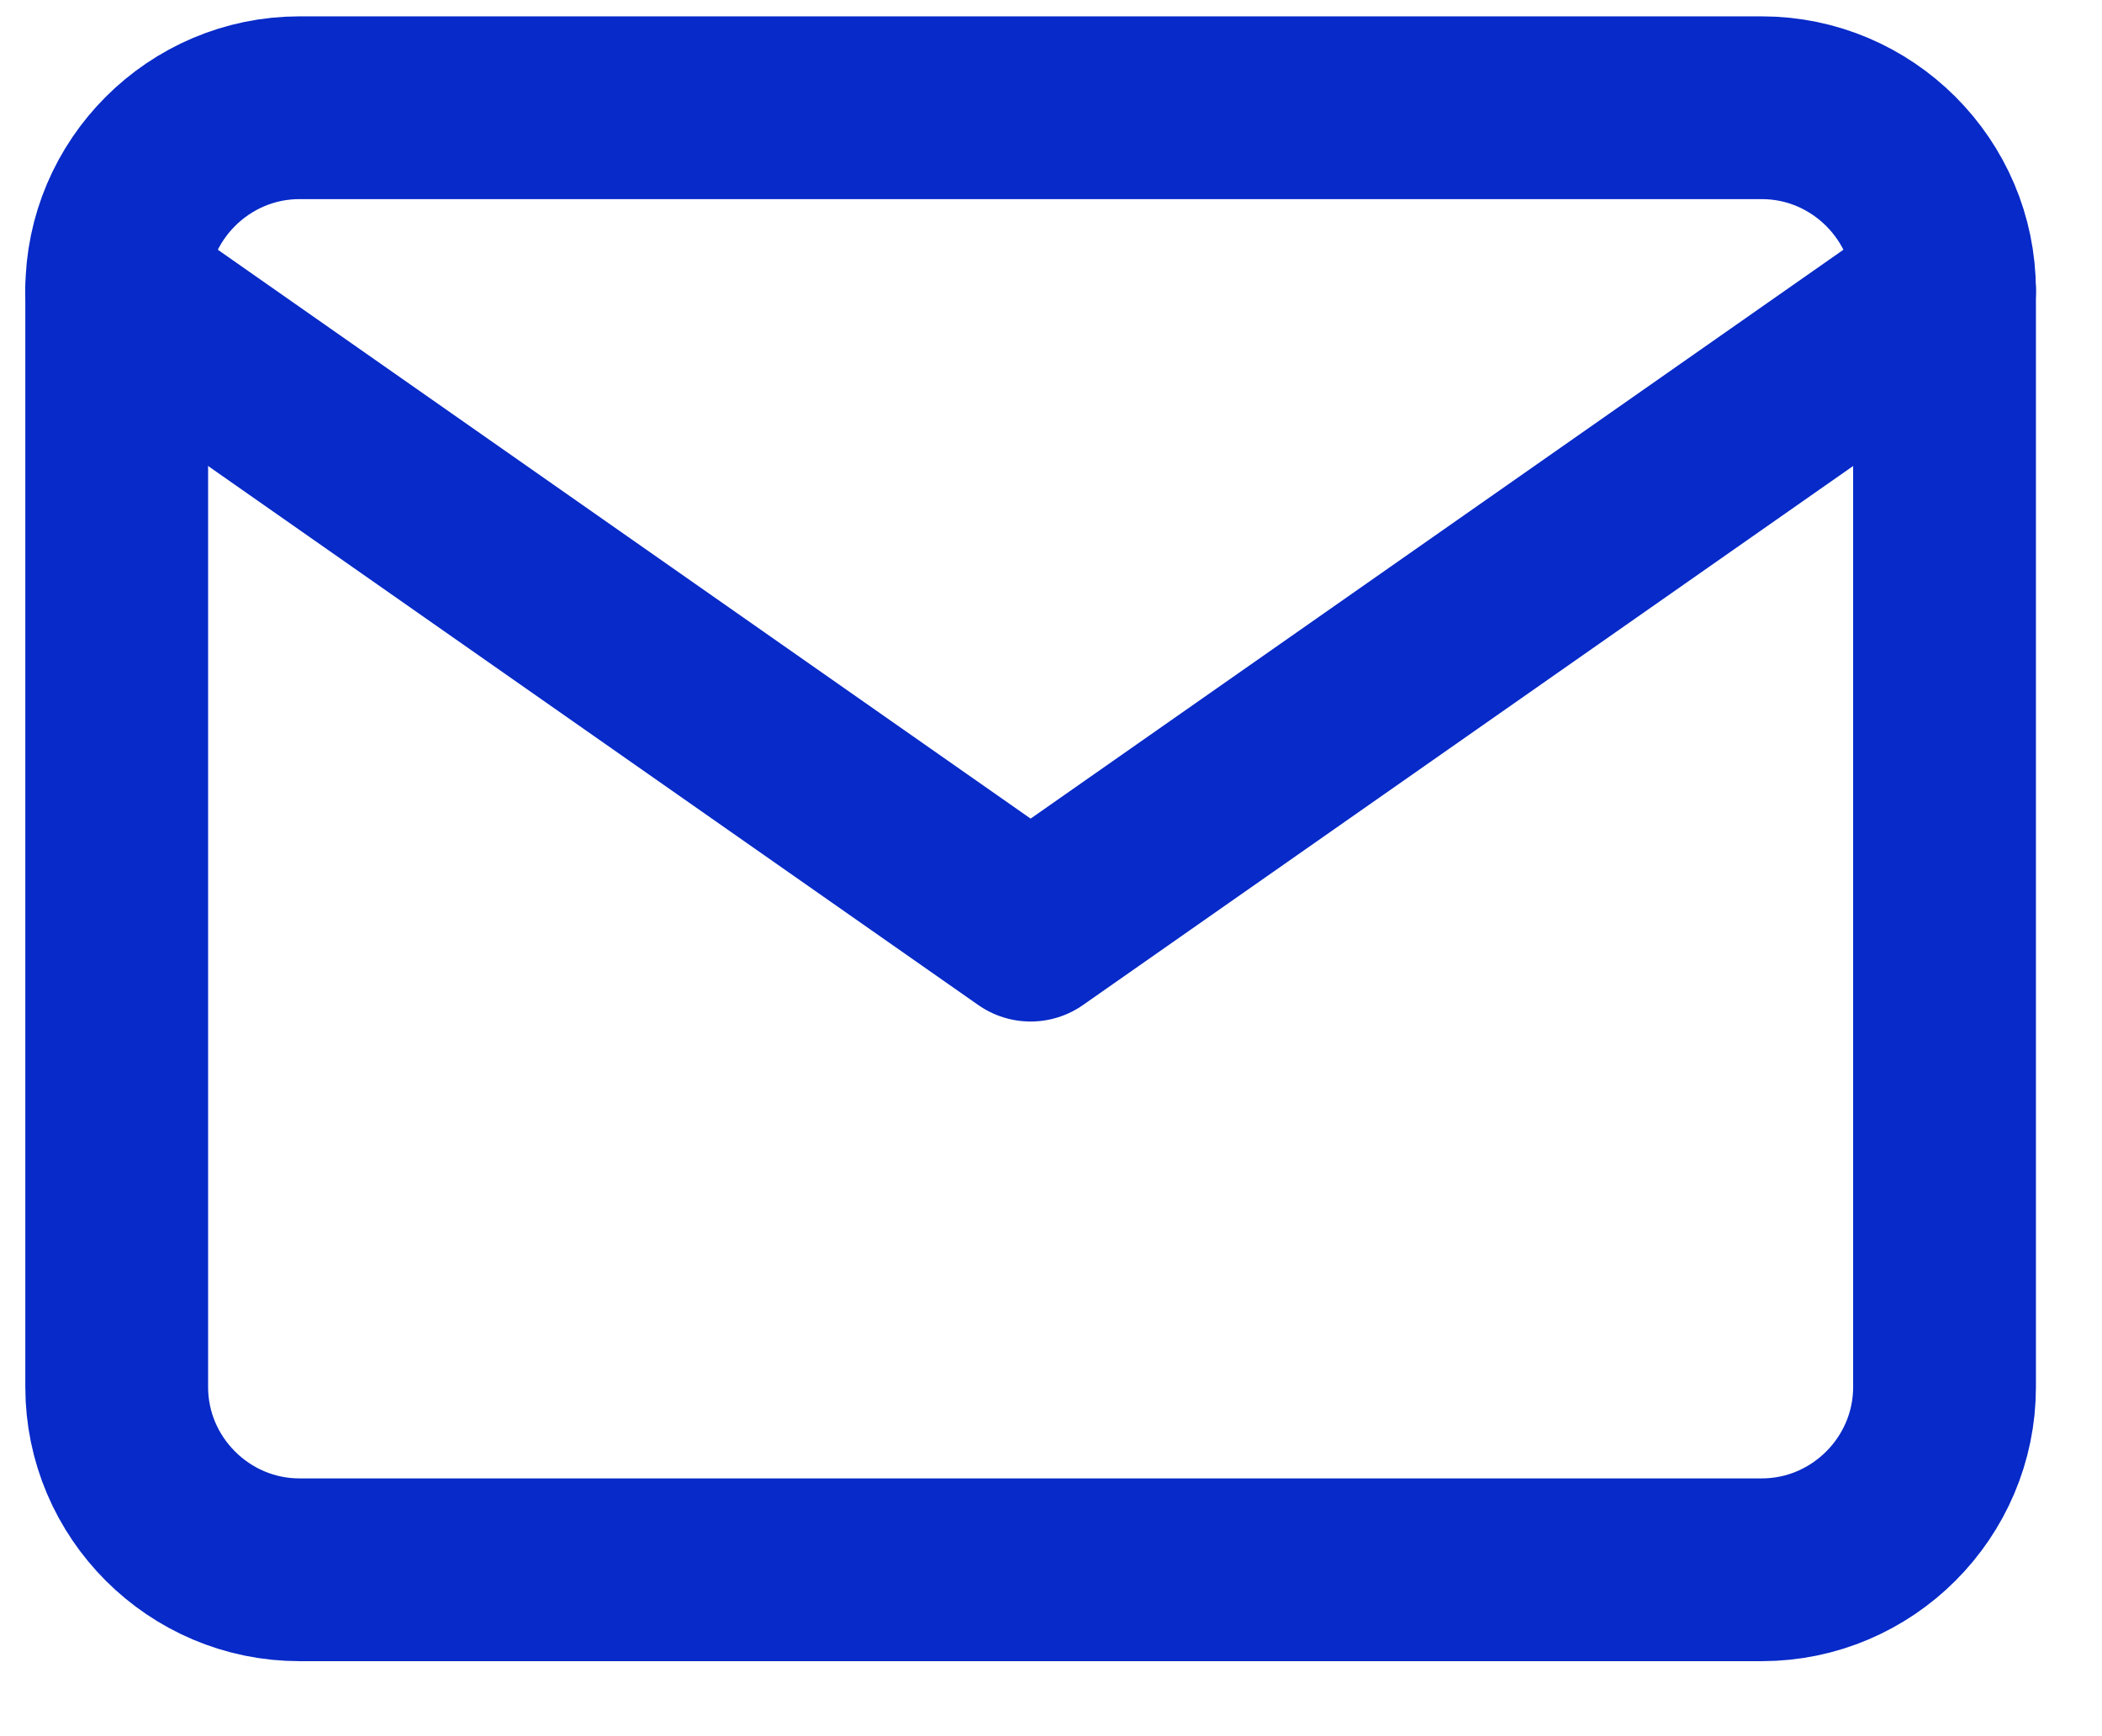 <svg width="23" height="19" viewBox="0 0 23 19" fill="none" xmlns="http://www.w3.org/2000/svg">
<path d="M21.277 3.179L11.277 10.179L1.277 3.179" stroke="#072AC8" stroke-width="2" stroke-linecap="round" stroke-linejoin="round"/>
<path d="M3.277 1.179H19.277C20.377 1.179 21.277 2.079 21.277 3.179V15.179C21.277 16.279 20.377 17.179 19.277 17.179H3.277C2.177 17.179 1.277 16.279 1.277 15.179V3.179C1.277 2.079 2.177 1.179 3.277 1.179Z" stroke="#072AC8" stroke-width="2" stroke-linecap="round" stroke-linejoin="round"/>
</svg>
